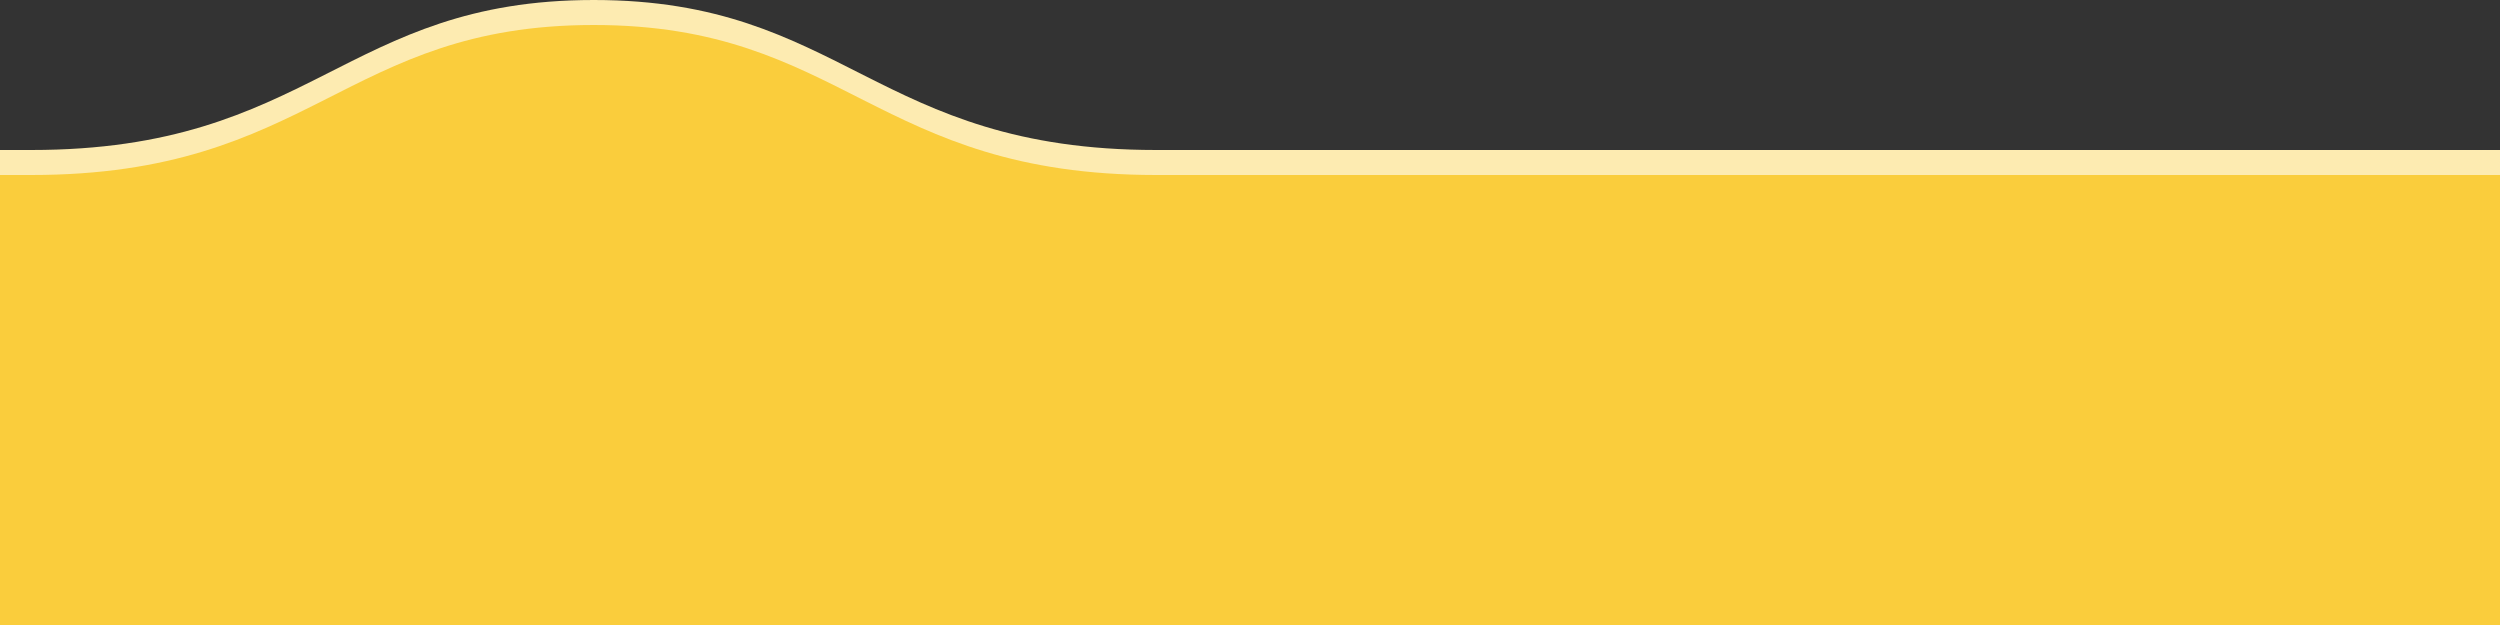 <svg width="400" height="100" viewBox="0 0 400 100" fill="none" xmlns="http://www.w3.org/2000/svg">
<rect x="0" y="0" width="400" height="100" fill="#333333" stroke="none"/>
<path d="M95 0C55 0 50 24 5 24H0V96H400V24H185C140 24 135 0 95 0Z" fill="#FDEBB1"/>
<path d="M95 4C55 4 50 28 5 28H0V100H400V28H185C140 28 135 4 95 4Z" fill="#FACD3C"/>
</svg>
